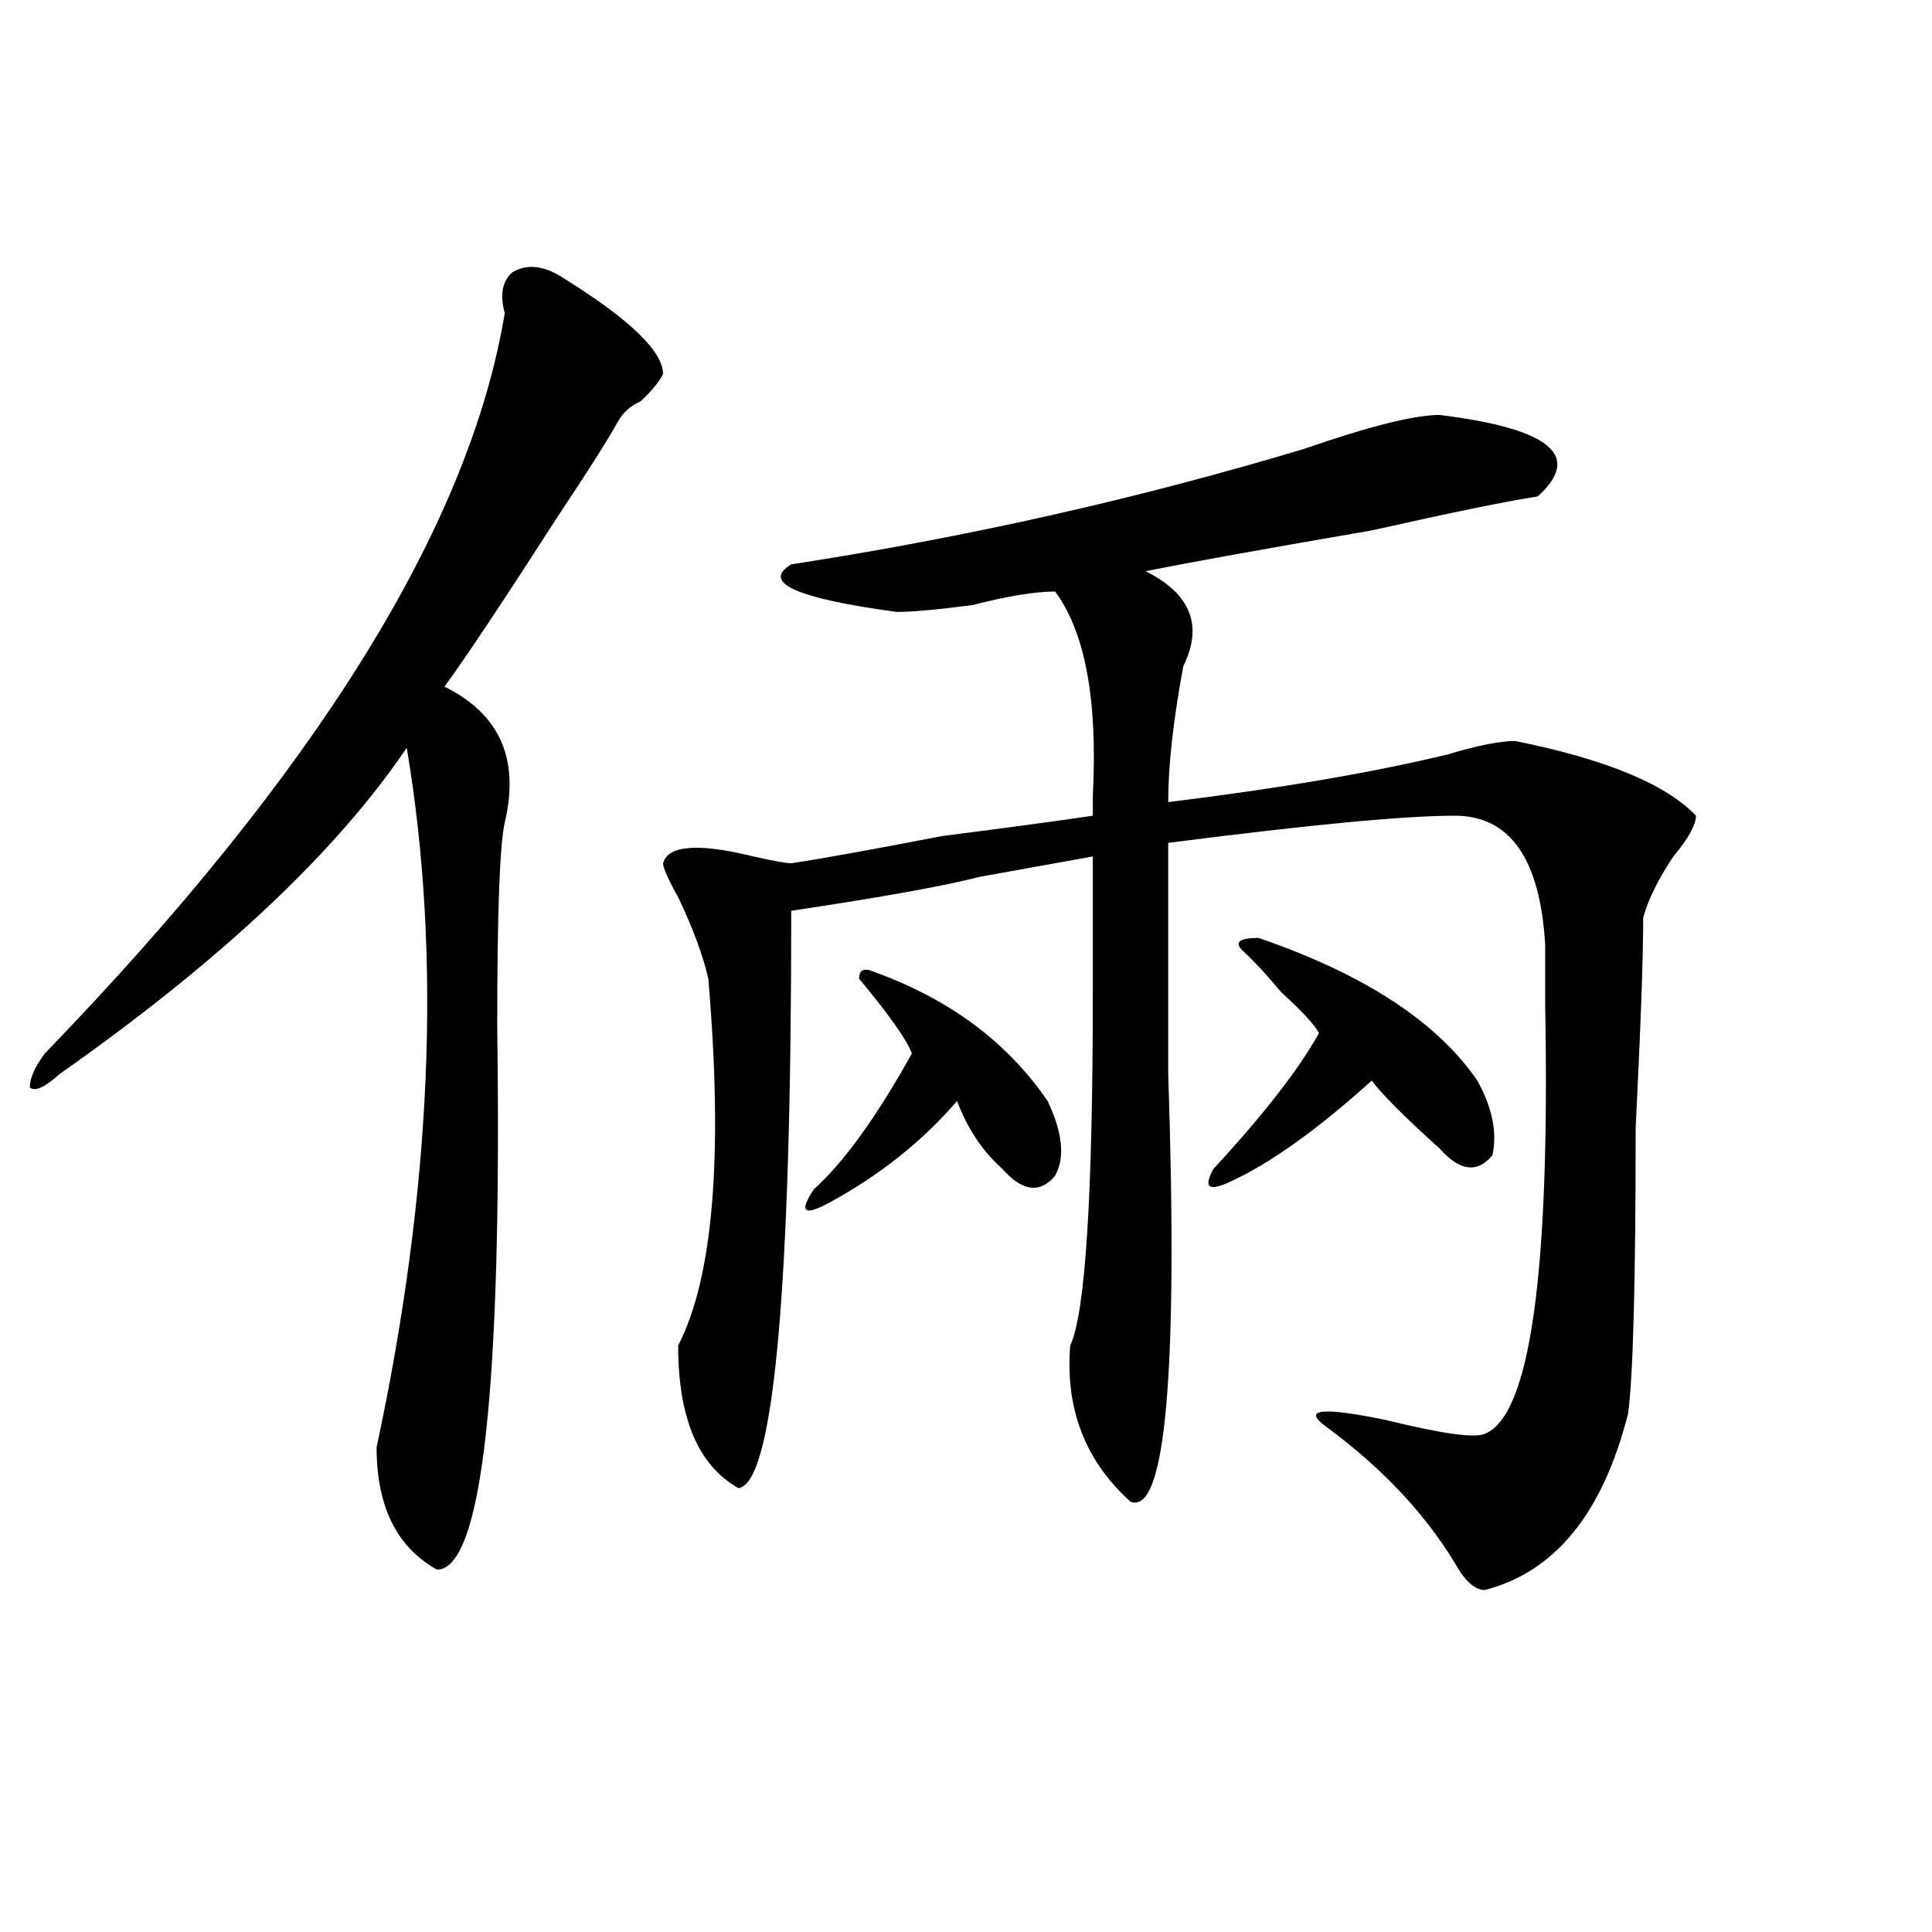 <?xml version="1.0" encoding="utf-8"?>
<!-- Generator: Adobe Illustrator 16.0.0, SVG Export Plug-In . SVG Version: 6.00 Build 0)  -->
<!DOCTYPE svg PUBLIC "-//W3C//DTD SVG 1.1//EN" "http://www.w3.org/Graphics/SVG/1.1/DTD/svg11.dtd">
<svg version="1.1" id="图层_1" xmlns="http://www.w3.org/2000/svg" xmlns:xlink="http://www.w3.org/1999/xlink" x="0px" y="0px"
	 width="1000px" height="1000px" viewBox="0 0 1000 1000" enable-background="new 0 0 1000 1000" xml:space="preserve">
<path d="M292.48,144.469c33.779,21.094,50.73,37.519,50.73,49.219c-2.622,4.724-6.524,9.394-11.707,14.063
	c-5.244,2.362-9.146,5.878-11.707,10.547c-5.244,9.394-15.609,25.817-31.219,49.219c-28.658,44.55-48.17,73.828-58.535,87.891
	c28.597,14.063,39.023,37.519,31.219,70.313c-2.622,11.755-3.902,46.911-3.902,105.469c2.561,187.536-7.805,281.25-31.219,281.25
	c-20.854-11.7-31.219-32.794-31.219-63.281c28.597-133.594,33.779-254.278,15.609-362.109
	c-36.463,53.942-96.278,110.192-179.508,168.75c-7.805,7.031-13.049,9.394-15.609,7.031c0-4.669,2.561-10.547,7.805-17.578
	C163.703,399.956,243.03,272.239,261.262,162.047c-2.622-9.339-1.342-16.37,3.902-21.094
	C272.969,136.284,282.054,137.438,292.48,144.469z M745.152,214.781c57.193,7.031,74.145,21.094,50.73,42.188
	c-15.609,2.362-44.268,8.239-85.852,17.578c-54.633,9.394-93.656,16.425-117.07,21.094c23.414,11.755,29.877,28.125,19.512,49.219
	c-5.244,28.125-7.805,51.581-7.805,70.313c57.193-7.031,105.363-15.216,144.387-24.609c15.609-4.669,27.316-7.031,35.121-7.031
	c46.828,9.394,78.047,22.302,93.656,38.672c0,4.724-3.902,11.755-11.707,21.094c-7.805,11.755-13.049,22.302-15.609,31.641
	c0,21.094-1.342,57.458-3.902,108.984c0,79.706-1.342,128.925-3.902,147.656c-13.049,51.581-37.743,82.013-74.145,91.406
	c-5.244,0-10.427-4.725-15.609-14.063c-15.609-25.763-37.743-49.219-66.34-70.313c-13.049-9.339-2.622-10.547,31.219-3.516
	c28.597,7.031,45.486,9.394,50.73,7.031c23.414-9.339,33.779-83.167,31.219-221.484c0-14.063,0-24.609,0-31.641
	c-2.622-44.495-18.231-66.797-46.828-66.797c-26.036,0-75.486,4.724-148.289,14.063c0,28.125,0,68.005,0,119.531
	c5.183,154.688-1.342,228.516-19.512,221.484c-23.414-21.094-33.841-48.011-31.219-80.859c7.805-16.37,11.707-77.344,11.707-182.813
	c0-30.433,0-53.888,0-70.313c-13.049,2.362-32.561,5.878-58.535,10.547c-18.231,4.724-50.73,10.547-97.559,17.578
	c0,196.875-9.146,296.521-27.316,298.828c-20.854-11.7-31.219-36.31-31.219-73.828c18.17-35.156,23.414-98.438,15.609-189.844
	c-2.622-11.7-7.805-25.763-15.609-42.188c-5.244-9.339-7.805-15.216-7.805-17.578c2.561-9.339,18.17-10.547,46.828-3.516
	c10.365,2.362,16.89,3.516,19.512,3.516c15.609-2.308,41.584-7.031,78.047-14.063c36.401-4.669,62.438-8.185,78.047-10.547
	c0-2.308,0-5.823,0-10.547c2.561-49.219-3.902-84.375-19.512-105.469c-10.427,0-24.756,2.362-42.926,7.031
	c-18.231,2.362-31.219,3.516-39.023,3.516c-52.072-7.031-70.242-15.216-54.633-24.609c91.034-14.063,179.508-33.948,265.359-59.766
	C708.689,220.659,732.104,214.781,745.152,214.781z M452.477,503.063c39.023,14.063,68.9,36.364,89.754,66.797
	c7.805,16.425,9.085,29.333,3.902,38.672c-7.805,9.394-16.951,8.239-27.316-3.516c-10.427-9.339-18.231-21.094-23.414-35.156
	c-18.231,21.094-40.365,38.672-66.34,52.734c-13.049,7.031-15.609,4.724-7.805-7.031c15.609-14.063,32.499-37.464,50.73-70.313
	c-2.622-7.031-11.707-19.886-27.316-38.672C444.672,501.909,447.232,500.755,452.477,503.063z M651.496,485.484
	c54.633,18.786,92.314,43.396,113.168,73.828c7.805,14.063,10.365,26.972,7.805,38.672c-7.805,9.394-16.951,8.239-27.316-3.516
	c-18.231-16.37-29.938-28.125-35.121-35.156c-28.658,25.817-53.353,43.396-74.145,52.734c-10.427,4.724-13.049,2.362-7.805-7.031
	c25.975-28.125,44.206-51.526,54.633-70.313c-2.622-4.669-9.146-11.7-19.512-21.094c-7.805-9.339-14.329-16.37-19.512-21.094
	C638.447,487.847,641.069,485.484,651.496,485.484z"/>
</svg>
